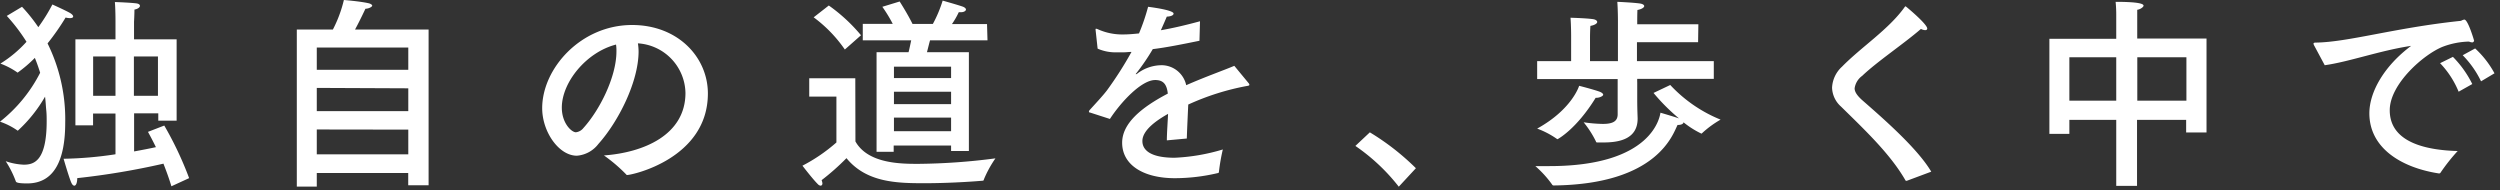 <svg xmlns="http://www.w3.org/2000/svg" width="368" height="28" viewBox="0 0 368 28"><rect x="0" y="0" width="368" height="28" fill="#333333" stroke="none"/><path d="M3.24 1a23.74 23.74 0 012.4 3A25.48 25.48 0 007.71.66s2 .9 2.61 1.26c.3.18.45.36.45.51s-.18.24-.48.24a2.64 2.64 0 01-.63-.09A35.57 35.57 0 017 6.39a25.19 25.19 0 012.6 11.67C9.6 23.37 8.1 27 4 27c-1.59 0-1.65-.21-1.68-.33a14.75 14.75 0 00-1.48-2.94 9.37 9.37 0 002.64.51c1.41 0 3.39-.39 3.39-6.39 0-.51 0-1.05-.06-1.62s-.09-1.35-.18-2a20.79 20.79 0 01-4 5 .16.16 0 01-.12-.06A10.31 10.31 0 000 17.91a21.7 21.7 0 005.91-7.2c-.24-.78-.51-1.53-.78-2.19a19.16 19.16 0 01-2.52 2.16.16.16 0 01-.12-.06A11.06 11.06 0 00.06 9.36 17.6 17.6 0 003.9 6.15 26.43 26.43 0 001 2.34zM26 17.76h-2.7v-1.08h-3.56v5.61c1.17-.21 2.25-.42 3.21-.63-.66-1.35-1.17-2.25-1.17-2.25l2.4-.93a51.17 51.17 0 013.66 7.74l-2.61 1.2c-.33-1.11-.75-2.25-1.17-3.33a109.34 109.34 0 01-12.69 2.13c0 .75-.21 1.11-.42 1.11s-.36-.21-.51-.57c-.39-1-1.08-3.39-1.08-3.39a56.11 56.11 0 007.64-.66v-6h-3.3v1.74h-2.6V5.79H17V3s0-1.65-.09-2.7c.06 0 2.49.09 3.24.21q.45.09.45.36c0 .18-.27.45-.81.54 0 .72-.06 1.8-.06 1.8v2.58H26zM13.71 8.31v5.79H17V8.31zm6 0v5.79h3.54V8.31zm43.38 18.96h-3v-1.8H46.63v2h-2.94V4.35H49A18.93 18.93 0 0050.62 0s2.25.18 3.51.45c.48.09.66.27.66.39s-.39.42-1 .45c0 0-.78 1.68-1.53 3.06h10.83zM46.63 7v3.27H60.1V7zm0 5.94v3.42H60.1V13zm0 6.12v3.66H60.1v-3.64zM94 7.56c0 4.5-3 10.38-5.91 13.62a4.4 4.4 0 01-3.18 1.74c-2.64 0-5.1-3.51-5.1-7 0-5.82 5.67-12.24 13.23-12.24 6.78 0 11.16 4.77 11.16 10.08 0 9.57-11.13 12-11.88 12a.16.16 0 01-.15-.09 23.22 23.22 0 00-3.27-2.79c5.82-.42 12-3 12-9.21a7.46 7.46 0 00-7-7.29 8.18 8.18 0 01.1 1.18zm-11.3 8.28c0 2.31 1.44 3.63 2.07 3.63a1.65 1.65 0 001.11-.63c2.37-2.61 4.86-7.5 4.86-11.28a5.82 5.82 0 00-.06-1c-4.38 1.12-7.98 5.56-7.98 9.28zm43.22 4.98c1.83 3.27 6.69 3.3 9.21 3.3a92.42 92.42 0 0011.4-.81 16.33 16.33 0 00-1.71 3.12c0 .15-.12.18-.28.18-2.09.18-5.42.36-8.48.36-4 0-8.52-.09-11.46-3.69a34.69 34.69 0 01-3.66 3.24 1.6 1.6 0 01.12.48c0 .21-.12.33-.27.33a.58.58 0 01-.36-.18c-.75-.72-2.31-2.76-2.31-2.76a24.84 24.84 0 005-3.42v-6.75h-4v-2.7h6.78zm-1.56-13.53a19.93 19.93 0 00-4.59-4.74L122 .81a24.68 24.68 0 014.74 4.38zm21-1.35h-8.46c-.15.54-.3 1.17-.45 1.74h6.17v14.55H140v-.81h-8.45v.93h-2.52V7.68h4.71c.15-.57.27-1.2.39-1.74H127V3.51h4.41A20.64 20.64 0 00129.88 1l2.55-.78s1.14 1.77 1.89 3.3h3a18.7 18.7 0 001.44-3.43s2.24.63 3 .9c.28.12.43.27.43.42s-.24.39-.75.39h-.31a11.94 11.94 0 01-1 1.74h5.16zm-13.77 3.87v1.68H140V9.81zm0 3.69v1.83H140V13.5zm0 3.81v2H140v-2zM176.56 6c-2.64.54-4.95 1-6.87 1.23a32 32 0 01-2.46 3.6c-.06.06-.06.09 0 .09a.26.26 0 00.18-.09 5.94 5.94 0 013.69-1.23 3.73 3.73 0 013.51 2.94c2.79-1.23 5.52-2.19 7.08-2.85l2.13 2.58a.4.4 0 01.09.21c0 .12-.18.15-.39.18a36.78 36.78 0 00-8.61 2.73c-.06 1.35-.18 3.81-.21 5l-2.94.27c0-1 .12-2.61.18-3.9-1.44.81-3.78 2.31-3.78 4 0 .72.33 2.46 4.74 2.46A28.61 28.61 0 00180 22a28.21 28.21 0 00-.57 3.27c0 .15-.06.18-.18.21a27.65 27.65 0 01-6.3.75c-4.65 0-7.77-1.95-7.77-5.22 0-2.82 2.76-5.16 6.72-7.23-.15-1.44-.72-2-1.86-2-2 0-5 3.18-6.66 5.73l-2.88-.93c-.15 0-.21-.09-.21-.15a.4.4 0 01.09-.21c.78-.87 1.92-2.07 2.58-2.94a53.68 53.68 0 003.6-5.64c-.39 0-.75.06-1.08.06h-1a6.55 6.55 0 01-2.91-.54l-.3-2.76v-.05c0-.09 0-.12.09-.12a.76.76 0 01.21.06 8.72 8.72 0 003.84.78c.63 0 1.38-.06 2.25-.15A29.68 29.68 0 00169 1s3.75.45 3.75 1c0 .24-.36.42-1 .45-.21.51-.54 1.26-.87 2 1.74-.3 3.66-.75 5.76-1.32zm29.34 21.48a28.61 28.61 0 00-6.39-6l2.13-2a36.25 36.25 0 016.78 5.28zm39.96-14.97a20.79 20.79 0 007.41 5.1 14.73 14.73 0 00-2.73 2s-.06.06-.09.06a13.26 13.26 0 01-2.64-1.67c0 .21-.3.39-.78.39h-.09c-.66 1.23-2.82 8.73-18.21 8.91a.26.26 0 01-.27-.15 15.56 15.56 0 00-2.46-2.7h2.07c15.27 0 16.26-7.35 16.35-7.86 0 0 1.86.54 2.73.84a28.33 28.33 0 01-3.75-3.75zm4.1-6.3h-9V9h11.31v2.61H241a4.87 4.87 0 000 .54v2.55c0 1.47.06 2.52.06 2.76 0 3-2.7 3.51-5 3.51h-.9c-.12 0-.21 0-.24-.15a14.46 14.46 0 00-1.81-2.82 21.41 21.41 0 002.82.24c1.38 0 2.19-.33 2.19-1.41v-5.19h-11.85V9h5V5.28s0-1.5-.09-2.67c0 0 2.28.06 3.33.21.39.06.6.24.6.42s-.3.45-1 .57c-.06.75-.06 1.68-.06 1.68V9h4.11V3s0-1.47-.09-2.73c0 0 2.19.09 3.3.24.42.06.66.21.66.39s-.33.45-1 .57c-.03.63-.03 1.68-.03 1.68v.42h9zm-15.08 8.19c-2.88 4.68-5.61 6.09-5.61 6.09a.23.23 0 01-.12-.06 12.68 12.68 0 00-2.88-1.5c5.16-2.85 6.18-6.3 6.18-6.3s2 .51 2.94.84c.42.15.6.33.6.48s-.45.45-1.05.45zm45.81 12.21h-.12c-.03 0-.06 0-.12-.12-2.25-3.9-6.09-7.49-9.45-10.8a3.87 3.87 0 01-1.32-2.79 4.46 4.46 0 011.47-3.09C274 6.9 278 4.35 280.36 1.05c.06-.09.12-.12.15-.12s3.18 2.61 3.18 3.27c0 .15-.12.24-.3.24a1.57 1.57 0 01-.63-.18c-2.49 2.16-6.48 4.83-8.64 6.9A2.74 2.74 0 00273 13c0 .54.39 1.08 1.08 1.71 3.12 2.73 8.16 7.11 10.2 10.56zm44.11-7.11h-3v-1.86h-7.23v9.72h-3.06v-9.72h-6.9v2.07h-2.94v-14h9.84V2.34a19.23 19.23 0 00-.09-2.07c3.9 0 4.11.39 4.11.57s-.45.54-.93.6v4.23h10.2zM304.61 8.43v6.39h6.9V8.43zm10 0v6.39h7.23V8.43zm26.03-1.74a.69.69 0 01-.09-.27c0-.09.09-.15.33-.15 4.74-.06 11.58-2.16 21.15-3.18a.71.71 0 00.36-.09 1.24 1.24 0 01.36-.12c.54 0 1.44 3.09 1.44 3.12s-.09.24-.27.24a1.22 1.22 0 01-.48-.12 11.59 11.59 0 00-3.84.75c-2.76 1.08-7.83 5.46-7.83 9.36 0 4.77 5.43 5.88 10 6a27.46 27.46 0 00-2.52 3.18.23.23 0 01-.21.12H359c-5.64-.87-10.23-3.81-10.23-8.85 0-3.18 2.22-7 6.15-9.93-4.59.69-9.09 2.34-12.72 2.85zm21.27 6.81a13.36 13.36 0 00-2.73-4.2l1.89-.93a15.41 15.41 0 012.85 4zm3.3-1.53a14.33 14.33 0 00-2.7-3.84l1.83-1a14.08 14.08 0 012.85 3.66z" fill="#fff"/></svg>